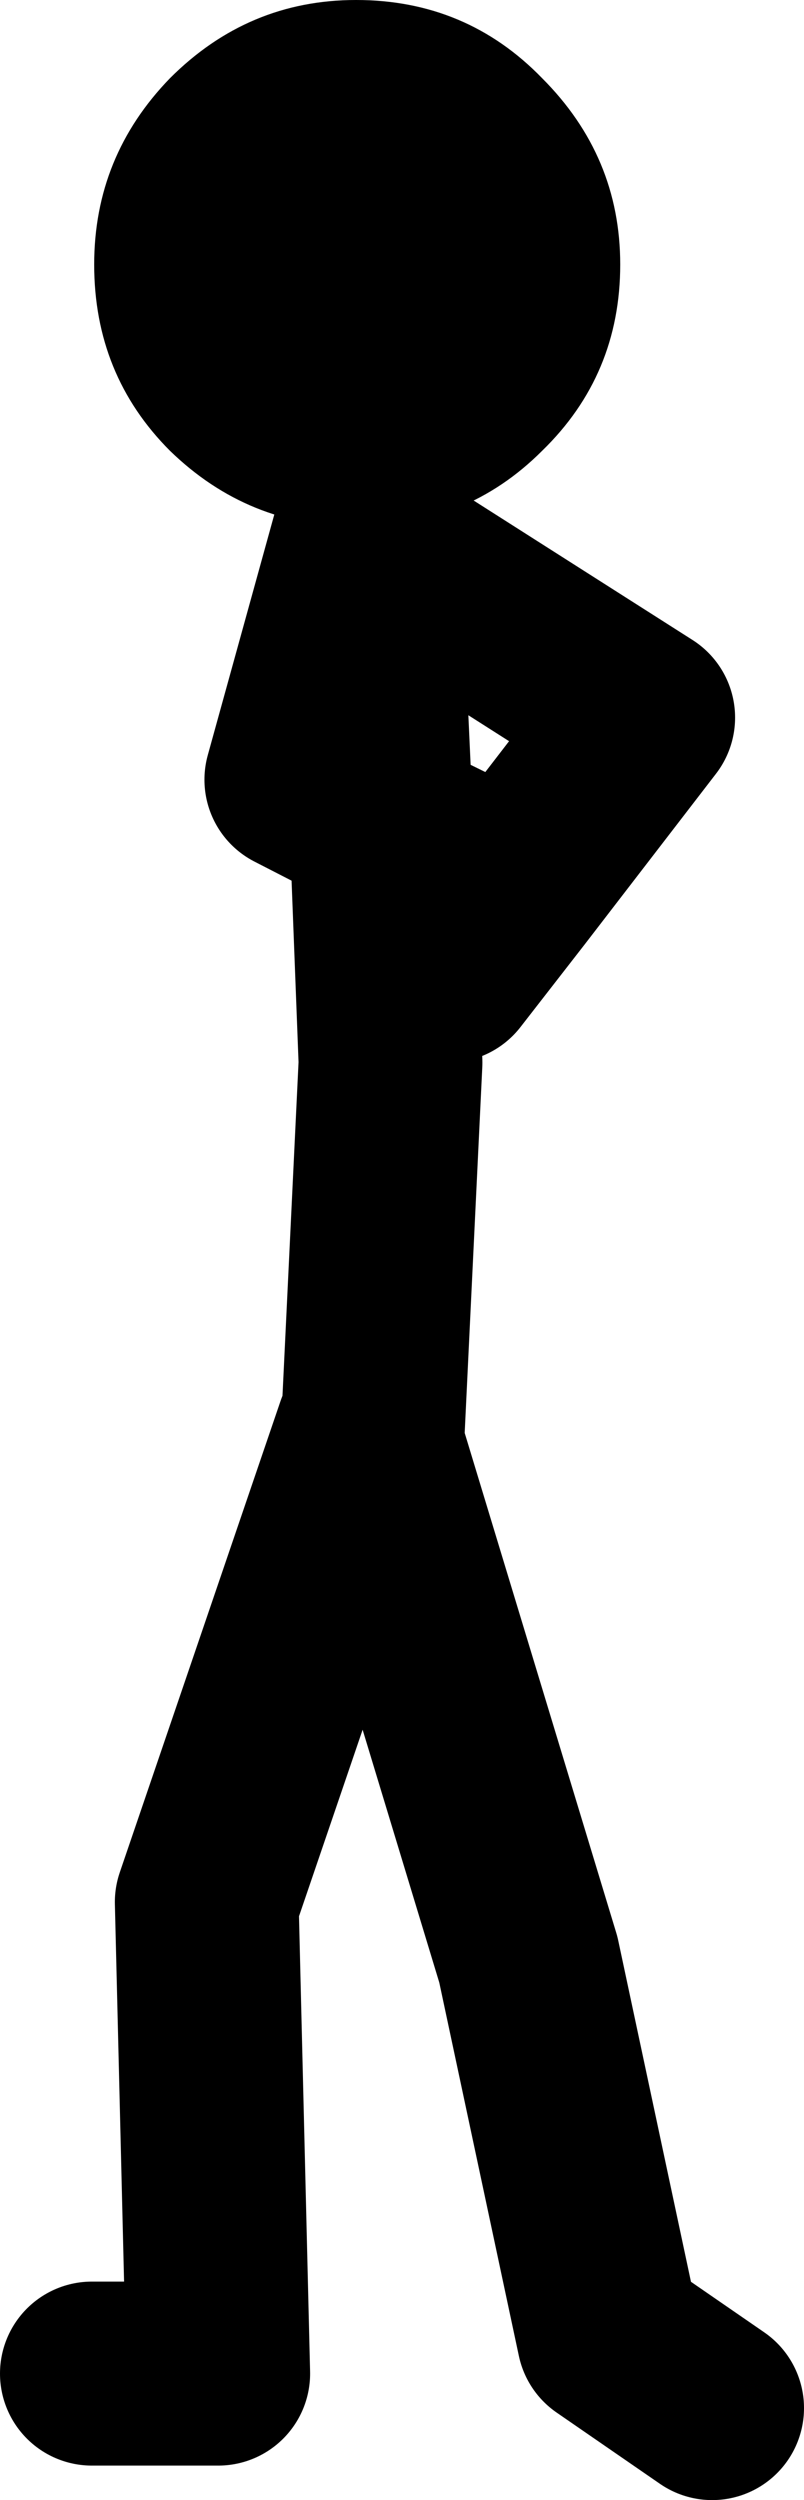 <?xml version="1.0" encoding="UTF-8" standalone="no"?>
<svg xmlns:xlink="http://www.w3.org/1999/xlink" height="54.35px" width="17.5px" xmlns="http://www.w3.org/2000/svg">
  <g transform="matrix(1.0, 0.0, 0.0, 1.0, -197.0, -199.65)">
    <path d="M199.0 251.25 L201.75 251.25 201.5 241.0 205.0 230.75 205.1 231.05 205.5 222.75 205.3 217.55 203.45 216.6 205.0 211.0 205.3 217.55 208.15 218.95 211.0 215.25 205.5 211.75 M208.15 218.95 L206.75 220.75 M212.5 252.0 L210.25 250.45 208.5 242.25 205.1 231.05" fill="none" stroke="#000000" stroke-linecap="round" stroke-linejoin="round" stroke-width="4.0"/>
    <path d="M204.75 211.1 Q202.4 211.1 200.7 209.45 199.05 207.8 199.05 205.4 199.05 203.05 200.7 201.35 202.4 199.65 204.75 199.65 207.15 199.65 208.8 201.35 210.5 203.05 210.5 205.4 210.5 207.8 208.8 209.45 207.15 211.1 204.75 211.1" fill="#000000" fill-rule="evenodd" stroke="none"/>
  </g>
</svg>
